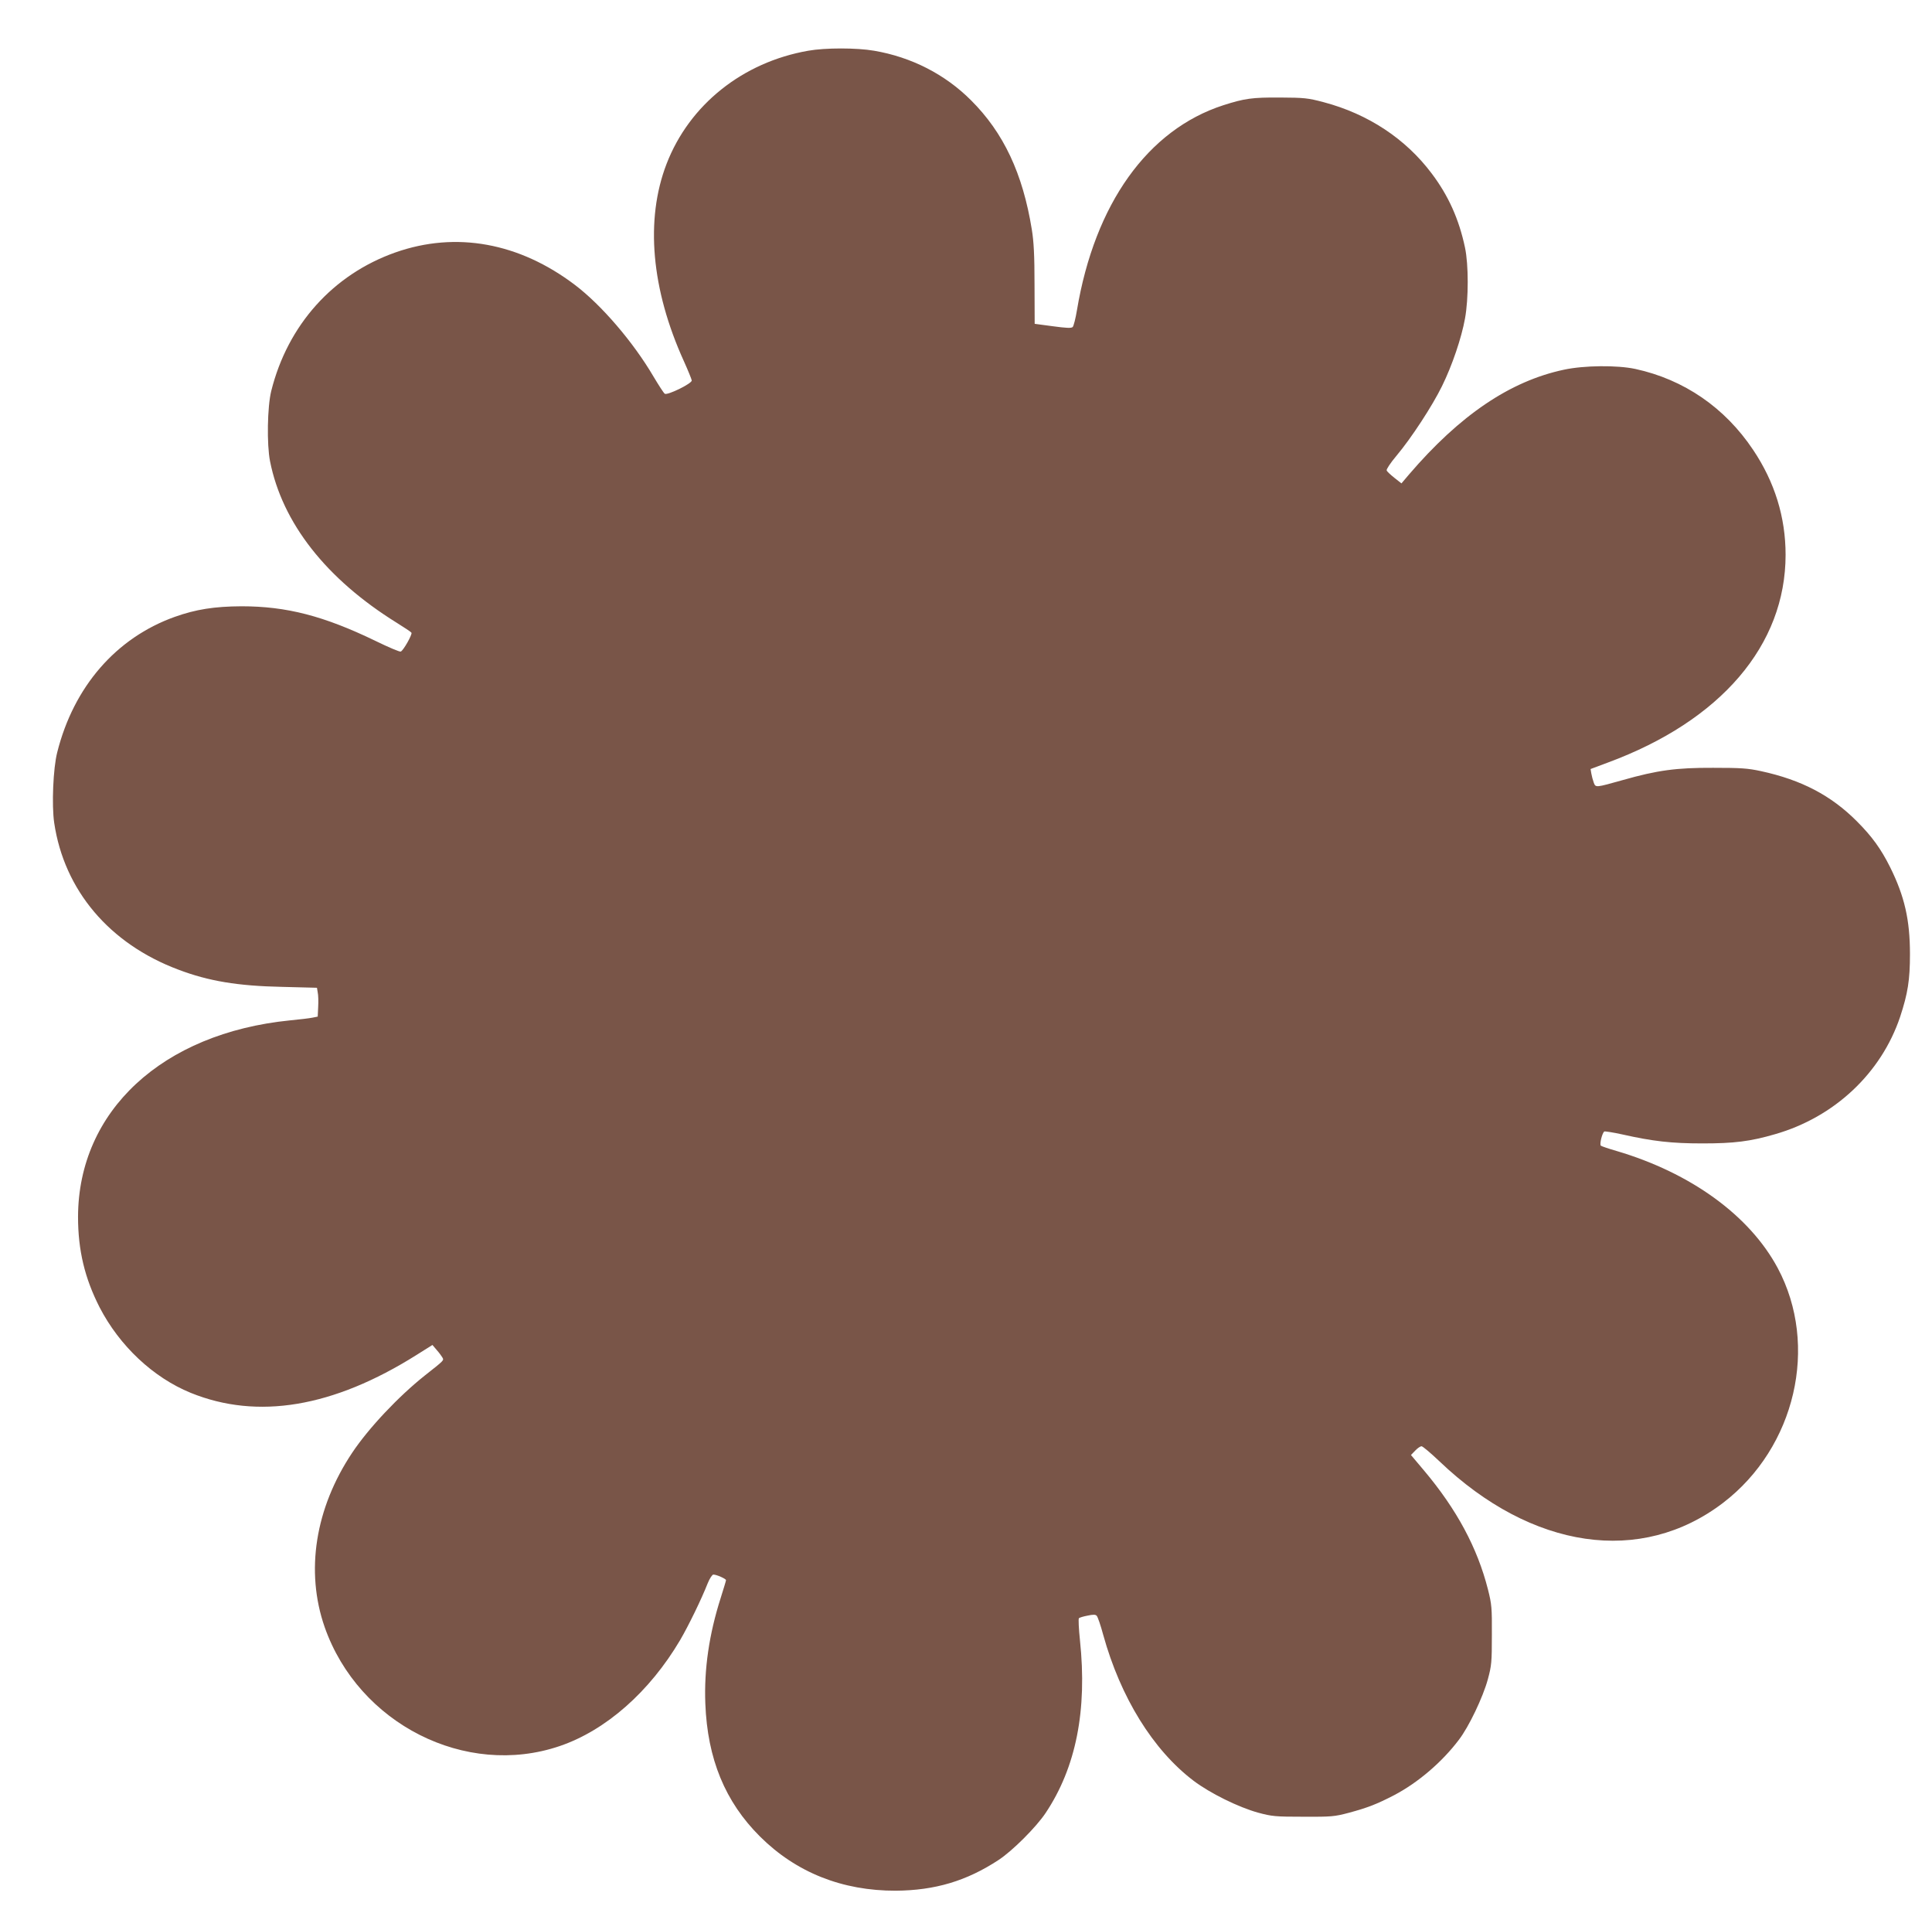<?xml version="1.0" standalone="no"?>
<!DOCTYPE svg PUBLIC "-//W3C//DTD SVG 20010904//EN"
 "http://www.w3.org/TR/2001/REC-SVG-20010904/DTD/svg10.dtd">
<svg version="1.0" xmlns="http://www.w3.org/2000/svg"
 width="1280pt" height="1272pt" viewBox="0 0 1280 1272"
 preserveAspectRatio="xMidYMid meet">
<g transform="translate(0,1272) scale(0.1,-0.1)"
fill="#795548" stroke="none">
<path d="M5355 12384 c-435 -76 -788 -358 -939 -750 -142 -369 -102 -830 116
-1309 27 -60 50 -117 51 -125 3 -20 -163 -101 -179 -88 -7 5 -40 56 -74 113
-135 230 -345 474 -520 607 -370 281 -789 357 -1190 216 -414 -146 -714 -481
-823 -918 -26 -105 -30 -354 -8 -465 81 -409 372 -780 839 -1070 50 -31 95
-61 98 -66 7 -11 -54 -119 -71 -125 -7 -3 -82 29 -166 70 -343 166 -590 230
-889 230 -180 -1 -301 -20 -442 -70 -389 -139 -670 -463 -779 -898 -27 -105
-37 -350 -20 -466 66 -447 366 -802 823 -973 200 -76 394 -108 685 -114 l233
-6 5 -31 c4 -17 5 -60 3 -96 l-3 -64 -35 -7 c-19 -4 -86 -12 -149 -18 -846
-85 -1402 -600 -1404 -1301 0 -221 44 -406 143 -600 132 -255 354 -464 603
-566 443 -180 944 -97 1497 251 l105 66 28 -33 c16 -18 33 -41 38 -50 11 -20
13 -17 -116 -119 -175 -139 -372 -348 -481 -511 -246 -368 -312 -786 -183
-1156 225 -641 934 -1000 1557 -788 306 104 596 360 798 702 56 96 140 268
183 377 13 32 30 57 37 57 22 0 84 -28 84 -37 0 -4 -16 -57 -35 -117 -77 -241
-111 -473 -102 -701 14 -366 131 -650 362 -880 239 -238 545 -360 900 -359
259 2 468 64 680 203 92 60 249 217 312 311 202 302 277 681 228 1145 -8 76
-11 142 -7 146 4 4 30 12 57 17 37 8 53 8 61 -1 7 -7 26 -63 43 -126 115 -415
330 -763 599 -967 110 -83 297 -175 427 -211 93 -25 115 -27 300 -27 186 -1
207 1 301 26 126 34 185 57 301 117 158 83 317 219 428 366 67 87 160 283 192
400 25 92 27 115 27 295 1 180 -1 203 -26 302 -70 275 -206 529 -424 788 l-86
102 28 29 c15 16 34 29 42 29 8 0 61 -45 119 -100 613 -585 1336 -690 1880
-274 479 367 635 1041 361 1554 -186 348 -576 631 -1068 776 -52 15 -99 31
-104 35 -10 9 9 85 23 94 5 2 58 -6 117 -19 205 -46 327 -60 534 -60 209 0
315 13 480 61 394 113 704 405 829 778 51 155 65 244 65 415 0 227 -36 383
-131 575 -61 122 -120 204 -222 306 -170 170 -366 273 -634 331 -88 19 -132
22 -317 22 -244 1 -369 -16 -598 -81 -182 -51 -180 -51 -193 -17 -6 16 -13 43
-16 60 l-5 30 115 43 c749 277 1177 778 1177 1376 0 249 -72 482 -215 695
-187 280 -458 466 -780 536 -121 26 -340 24 -474 -5 -357 -76 -689 -301 -1026
-694 l-50 -59 -47 37 c-25 20 -49 42 -51 49 -3 7 26 51 65 97 99 118 238 331
302 462 67 136 129 319 152 447 24 131 24 357 0 470 -40 189 -110 344 -220
490 -173 231 -422 395 -716 473 -106 28 -128 30 -290 31 -185 1 -234 -6 -375
-51 -501 -162 -852 -653 -970 -1358 -9 -55 -22 -105 -28 -111 -9 -9 -43 -7
-132 5 l-120 16 -1 260 c0 194 -5 286 -18 365 -60 371 -187 641 -403 856 -172
172 -395 286 -642 328 -115 20 -325 20 -436 0z"/>
</g>
</svg>
